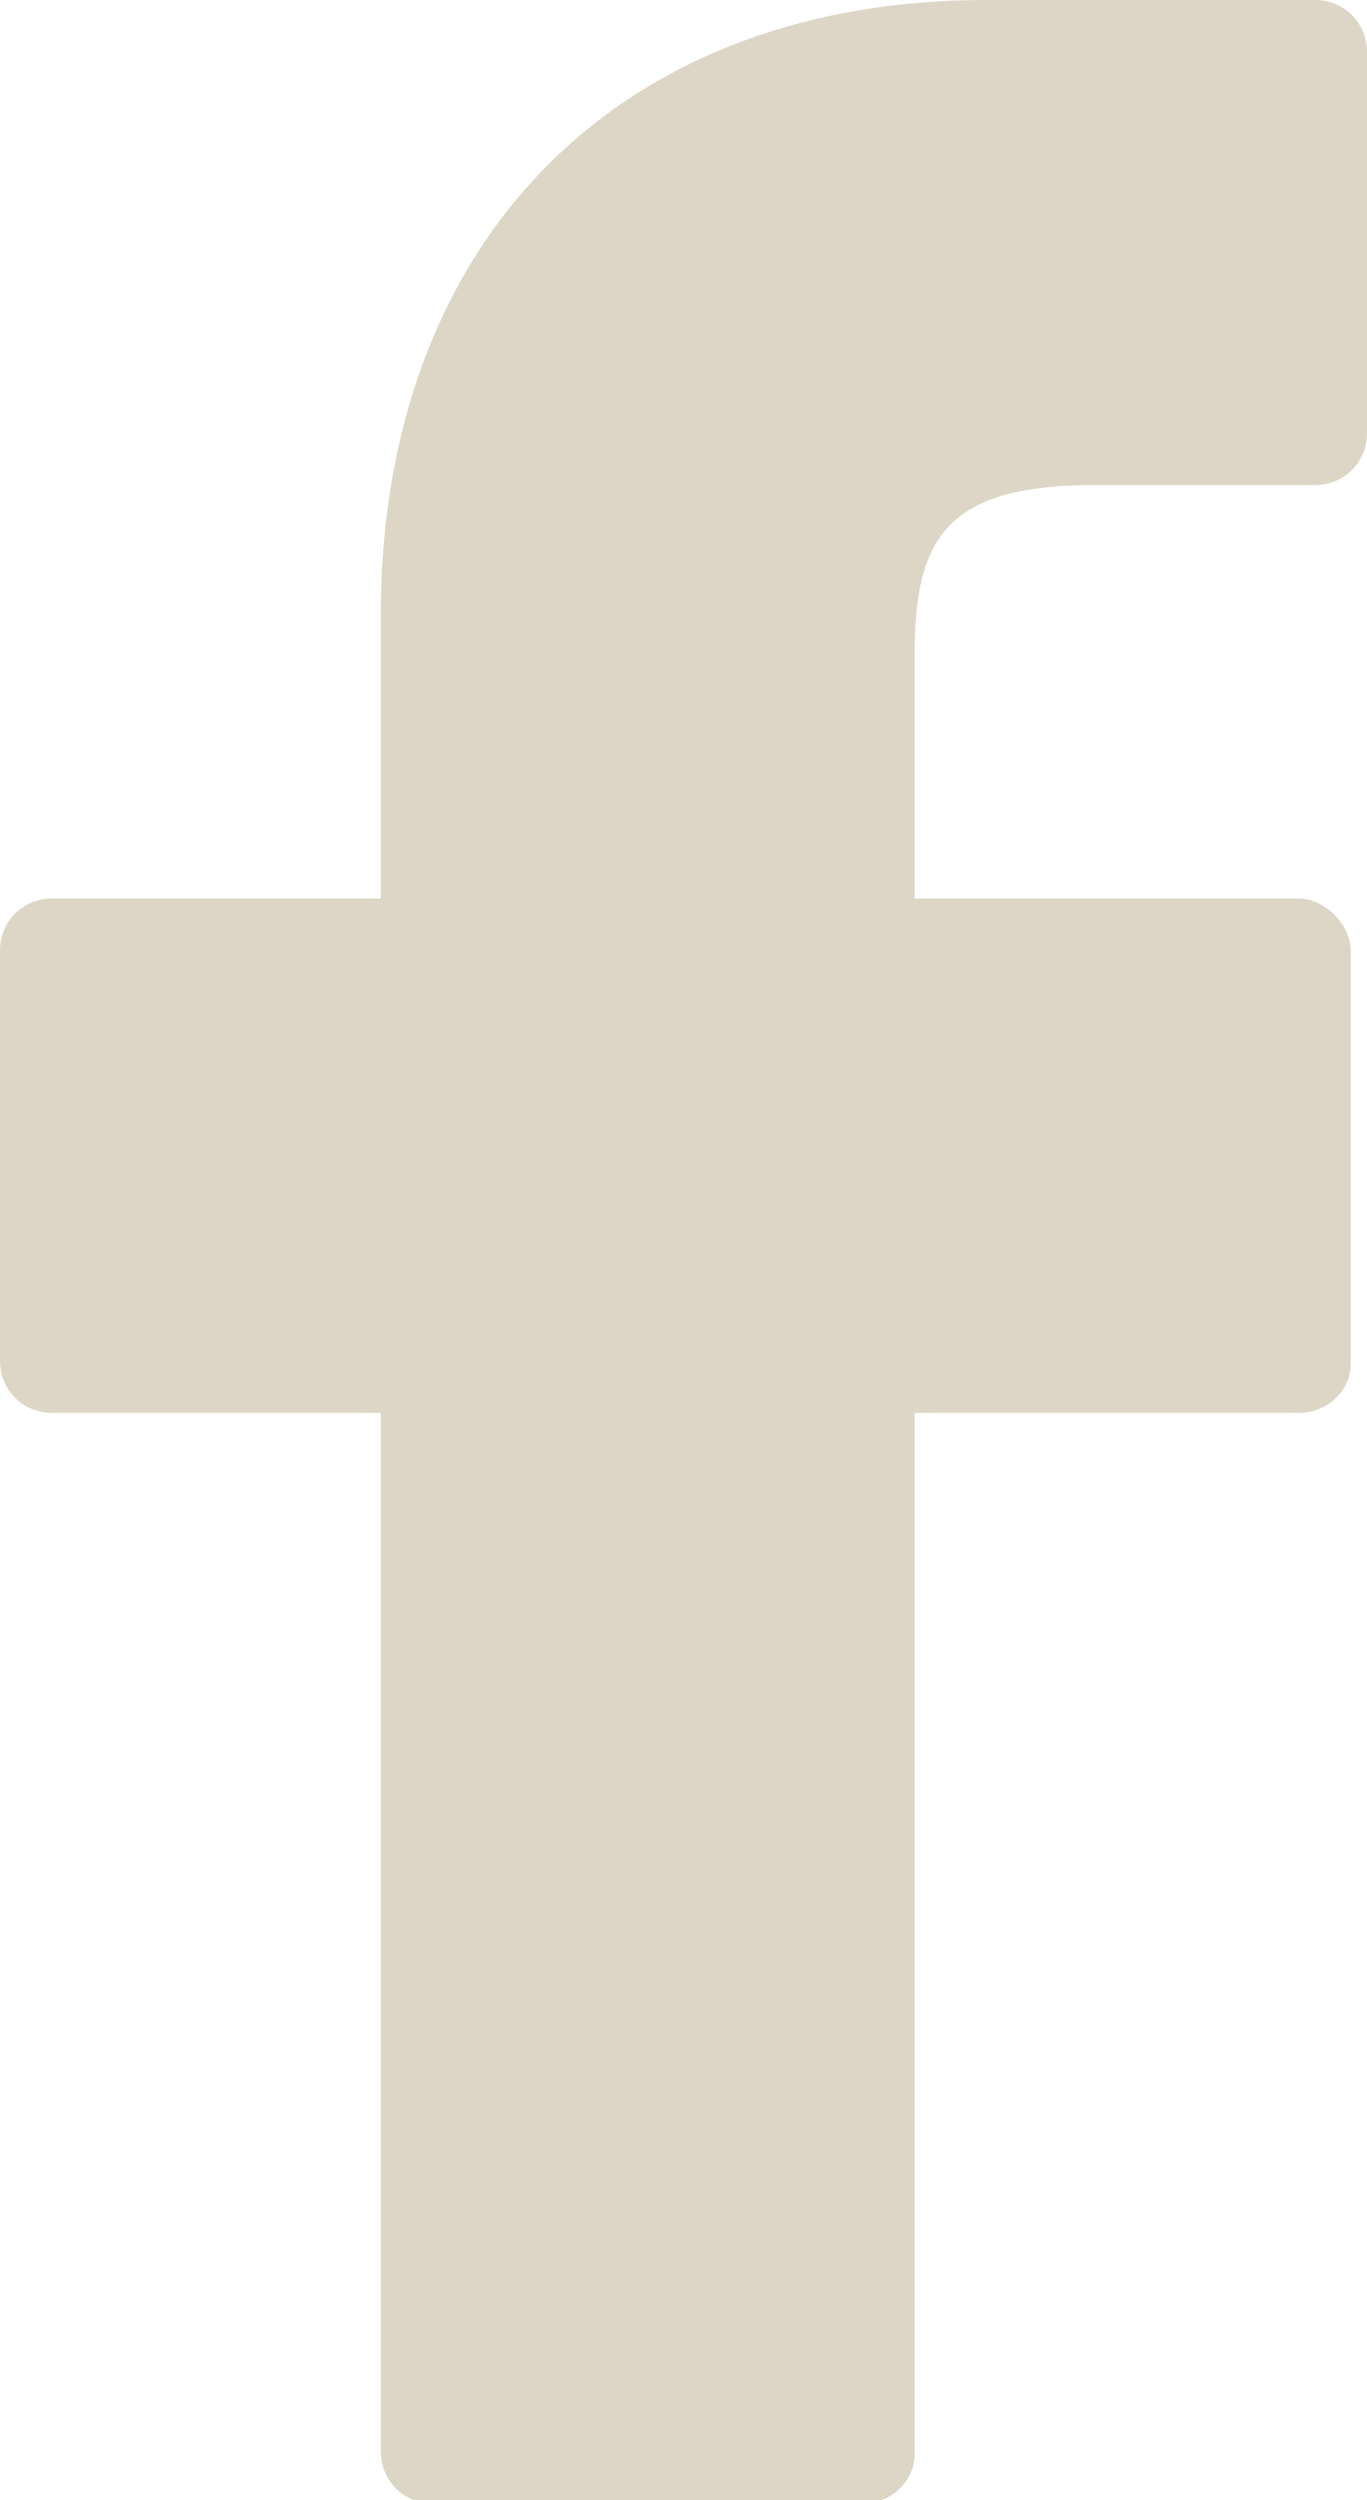<?xml version="1.0" encoding="utf-8"?>
<!-- Generator: Adobe Illustrator 25.0.0, SVG Export Plug-In . SVG Version: 6.00 Build 0)  -->
<svg version="1.1" id="Capa_1" xmlns="http://www.w3.org/2000/svg" xmlns:xlink="http://www.w3.org/1999/xlink" x="0px" y="0px"
	 viewBox="0 0 42 76.8" style="enable-background:new 0 0 42 76.8;" xml:space="preserve">
<style type="text/css">
	.st0{fill-rule:evenodd;clip-rule:evenodd;fill:#DDD6C6;}
</style>
<path class="st0" d="M40.4,0H30.3C19,0,11.7,7.4,11.7,18.9v8.7H1.6c-0.9,0-1.6,0.7-1.6,1.6c0,0,0,0,0,0v12.6c0,0.9,0.7,1.6,1.6,1.6
	h10.1v31.9c0,0.9,0.7,1.6,1.6,1.6c0,0,0,0,0,0h13.2c0.9,0,1.6-0.7,1.6-1.5c0,0,0,0,0,0V43.4h11.8c0.9,0,1.6-0.7,1.6-1.5c0,0,0,0,0,0
	l0,0V29.2c0-0.4-0.2-0.8-0.5-1.1c-0.3-0.3-0.7-0.5-1.1-0.5H28.1v-7.4c0-3.5,0.8-5.3,5.5-5.3h6.8c0.9,0,1.6-0.7,1.6-1.6V1.6
	C42,0.7,41.3,0,40.4,0C40.4,0,40.4,0,40.4,0z"/>
</svg>
